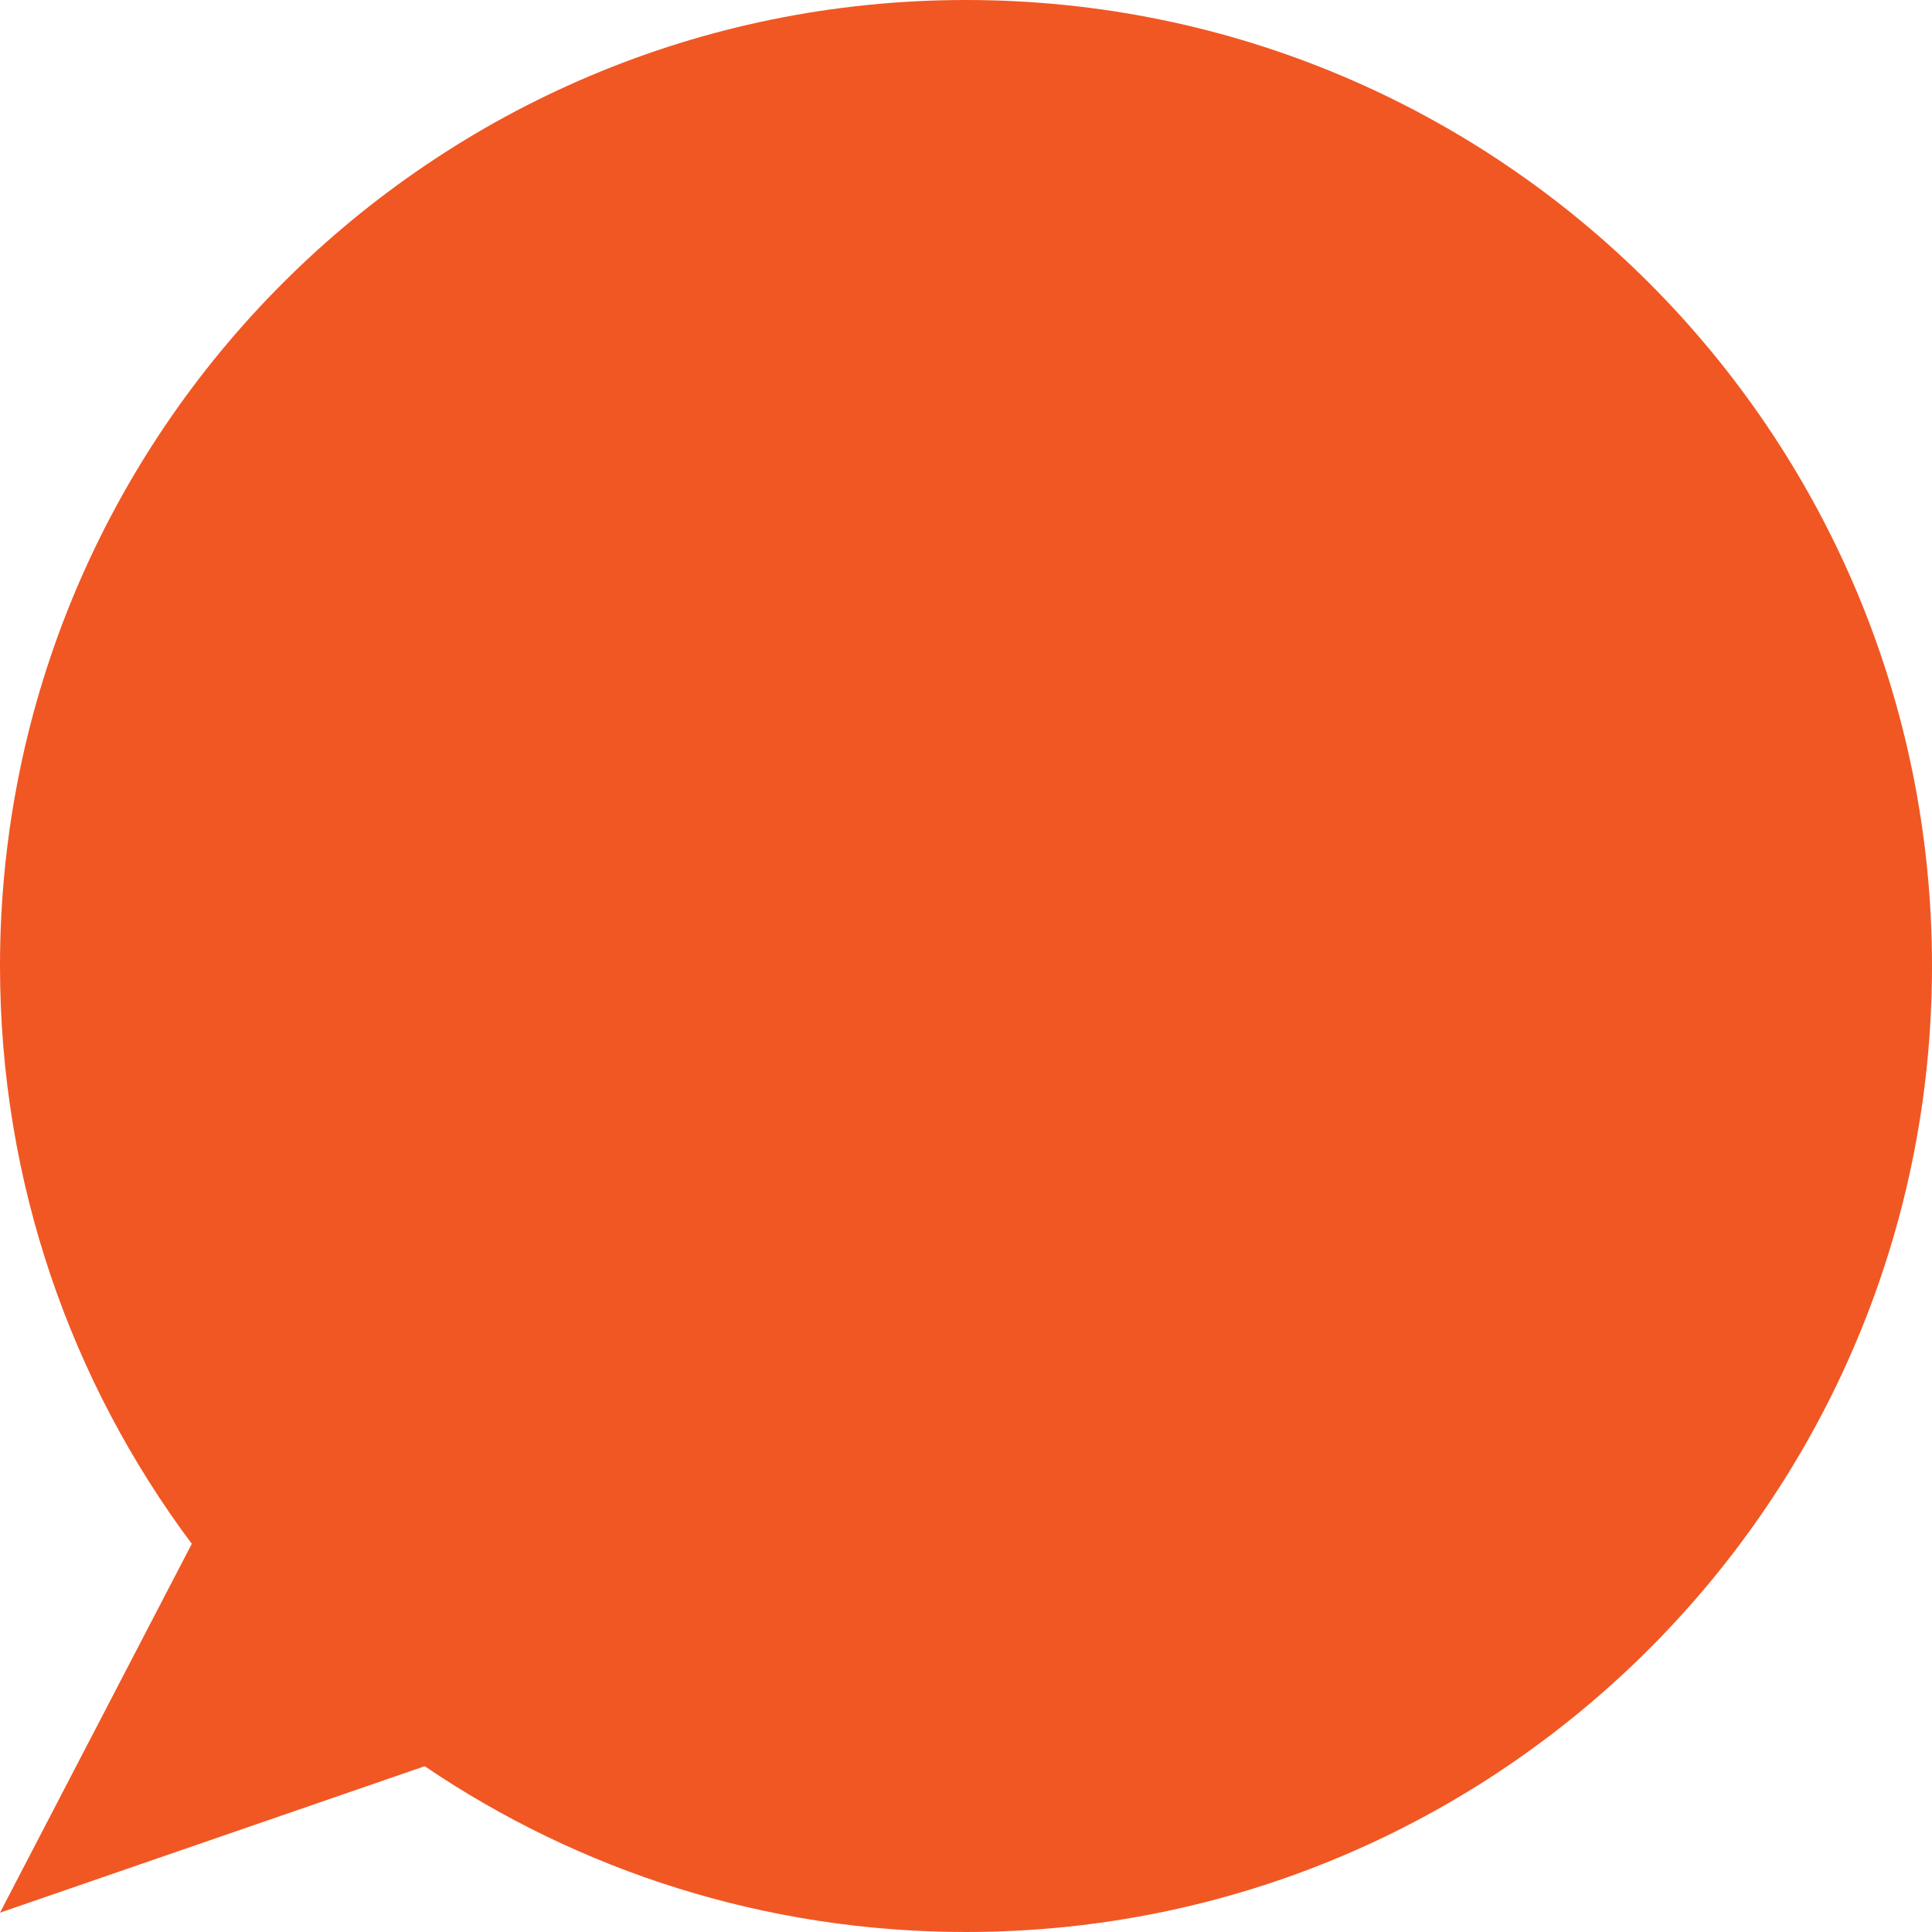 <?xml version="1.0" encoding="UTF-8"?> <svg xmlns="http://www.w3.org/2000/svg" width="521" height="521" viewBox="0 0 521 521" fill="none"> <path fill-rule="evenodd" clip-rule="evenodd" d="M260.5 521C404.37 521 521 404.37 521 260.5C521 116.63 404.37 0 260.5 0C116.63 0 0 116.63 0 260.5C0 318.929 19.236 372.865 51.722 416.321L0 515.786L114.53 476.293C156.169 504.514 206.409 521 260.5 521Z" fill="#F15723"></path> </svg> 